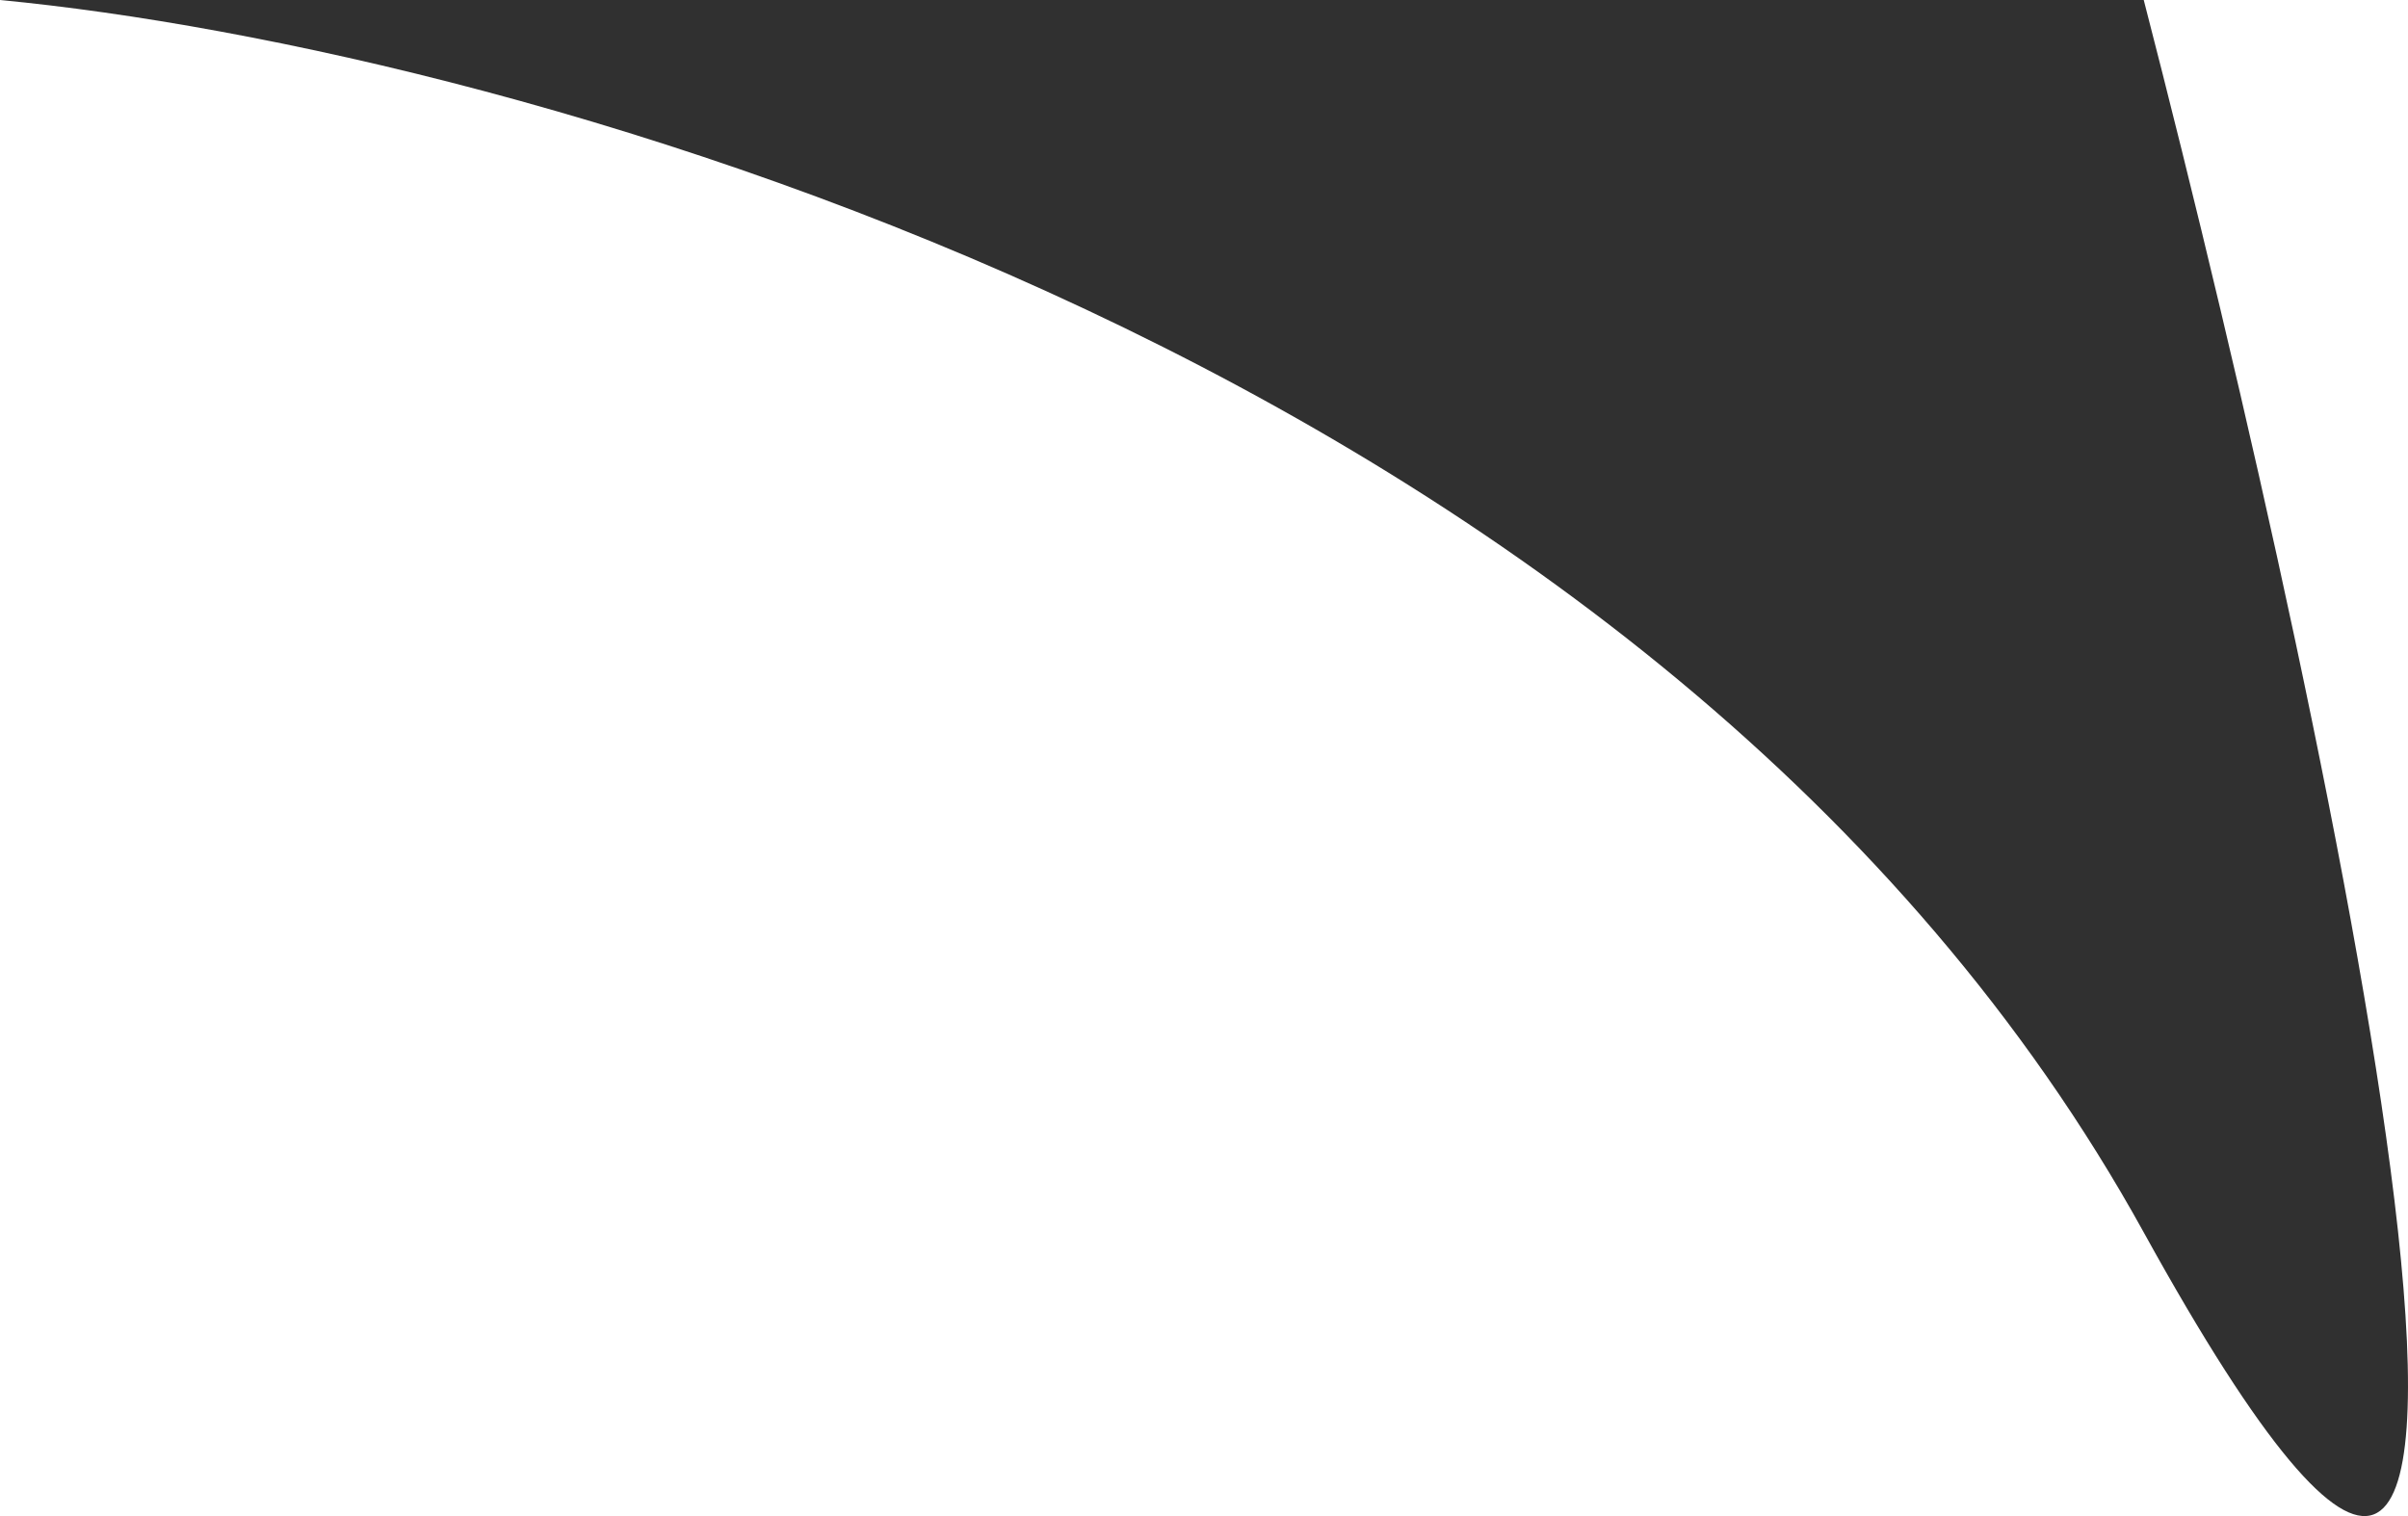 <?xml version="1.0" encoding="UTF-8"?> <svg xmlns="http://www.w3.org/2000/svg" width="108" height="68" viewBox="0 0 108 68" fill="none"> <path d="M96.148 55.275C74.682 16.361 23.105 2.211 5.94475e-06 0L96.148 8.4055e-06C105.092 34.639 117.613 94.188 96.148 55.275Z" fill="#303030"></path> </svg> 